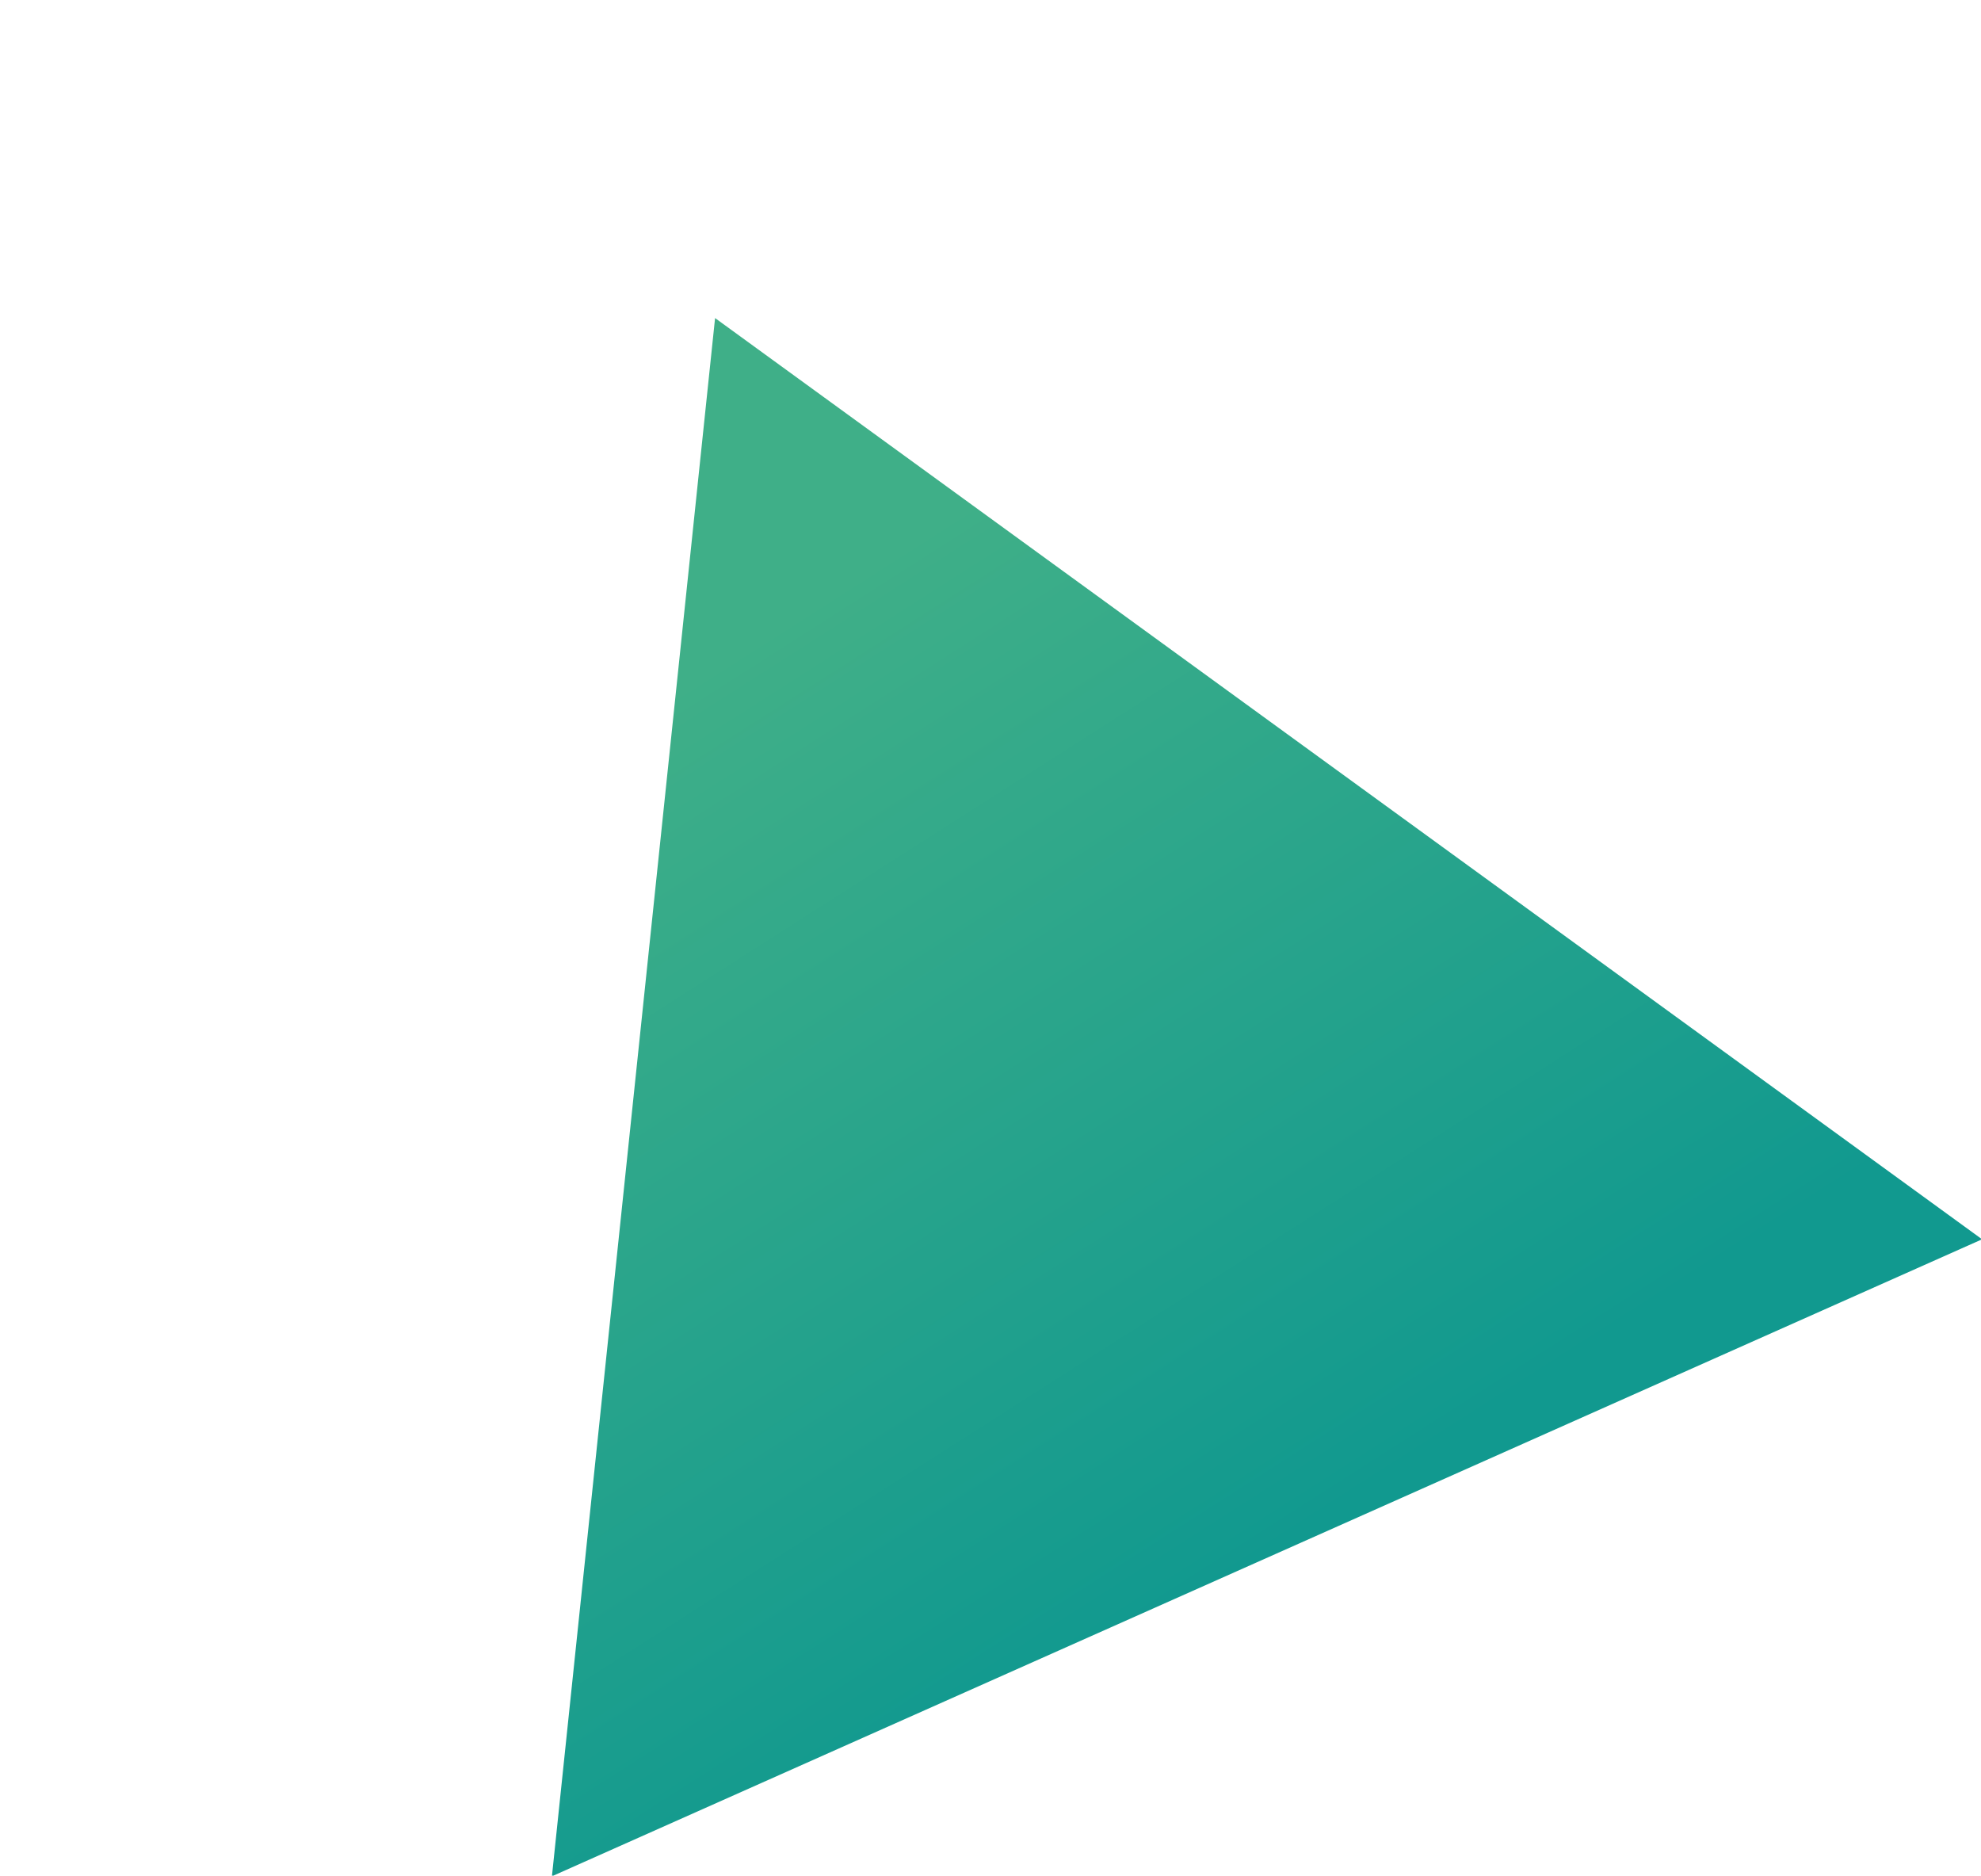 <svg xmlns="http://www.w3.org/2000/svg" xmlns:xlink="http://www.w3.org/1999/xlink" width="303.852" height="287.634" viewBox="0 0 303.852 287.634">
  <defs>
    <linearGradient id="linear-gradient" x1="0.373" y1="0.233" x2="0.5" y2="1" gradientUnits="objectBoundingBox">
      <stop offset="0" stop-color="#3faf88"/>
      <stop offset="1" stop-color="#11998f"/>
    </linearGradient>
  </defs>
  <path id="Polygon_1" data-name="Polygon 1" d="M120,0,240,208H0Z" transform="matrix(0.914, -0.407, 0.407, 0.914, 0, 97.617)" fill="url(#linear-gradient)"/>
</svg>
